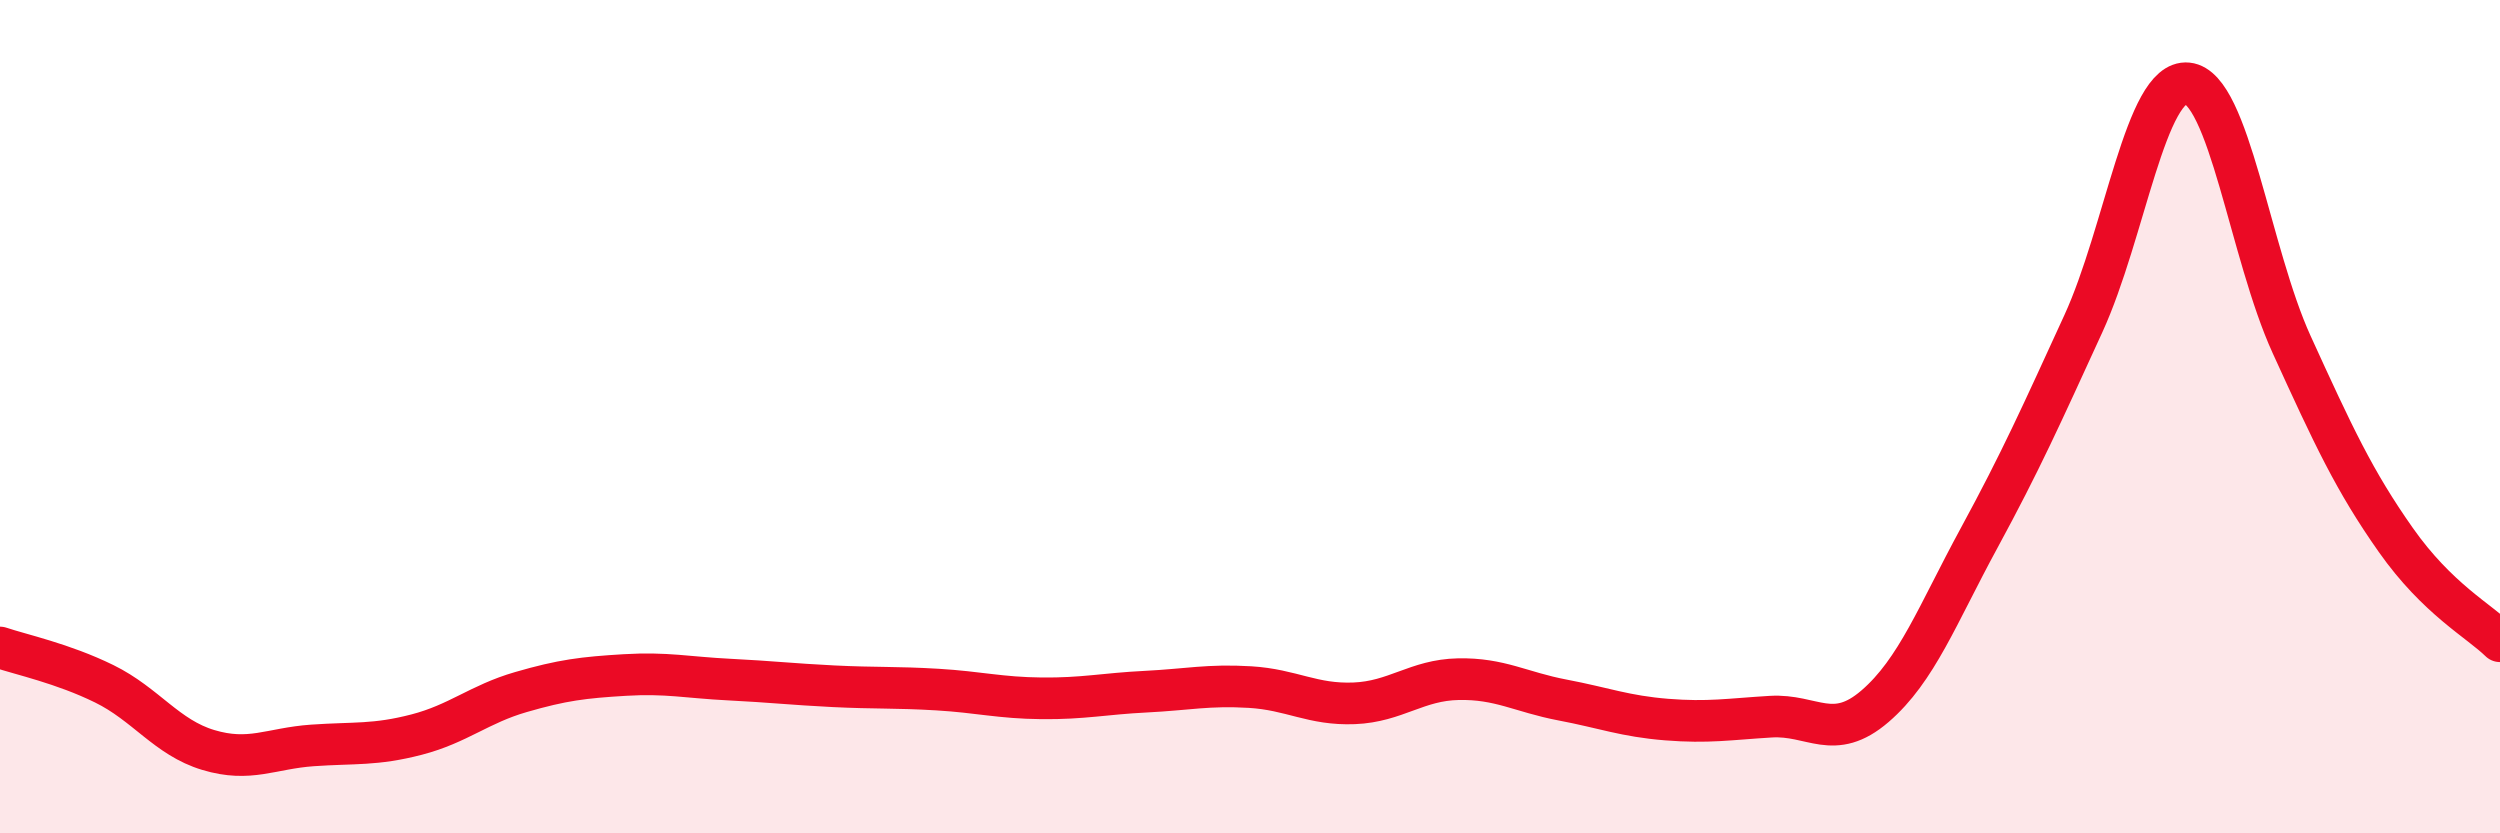 
    <svg width="60" height="20" viewBox="0 0 60 20" xmlns="http://www.w3.org/2000/svg">
      <path
        d="M 0,15.54 C 0.5,15.71 1.5,15.92 2.5,16.41 C 3.5,16.9 4,17.7 5,18 C 6,18.3 6.5,17.96 7.5,17.89 C 8.5,17.82 9,17.89 10,17.63 C 11,17.37 11.5,16.9 12.5,16.61 C 13.5,16.32 14,16.26 15,16.2 C 16,16.14 16.5,16.26 17.5,16.31 C 18.5,16.36 19,16.42 20,16.47 C 21,16.52 21.5,16.49 22.5,16.55 C 23.5,16.61 24,16.75 25,16.76 C 26,16.77 26.5,16.65 27.5,16.6 C 28.5,16.55 29,16.43 30,16.49 C 31,16.55 31.5,16.92 32.5,16.88 C 33.5,16.84 34,16.32 35,16.3 C 36,16.28 36.5,16.61 37.5,16.8 C 38.5,16.99 39,17.19 40,17.27 C 41,17.35 41.5,17.26 42.5,17.2 C 43.5,17.14 44,17.81 45,16.95 C 46,16.09 46.5,14.75 47.5,12.91 C 48.5,11.07 49,9.95 50,7.77 C 51,5.59 51.5,1.9 52.5,2 C 53.5,2.1 54,6.08 55,8.27 C 56,10.46 56.5,11.54 57.5,12.96 C 58.5,14.38 59.5,14.9 60,15.39L60 20L0 20Z"
        fill="#EB0A25"
        opacity="0.1"
        stroke-linecap="round"
        stroke-linejoin="round"
      />
      <path
        d="M 0,15.54 C 0.5,15.71 1.5,15.92 2.5,16.41 C 3.5,16.9 4,17.7 5,18 C 6,18.3 6.5,17.96 7.5,17.89 C 8.5,17.82 9,17.89 10,17.63 C 11,17.37 11.5,16.9 12.5,16.61 C 13.5,16.32 14,16.26 15,16.2 C 16,16.14 16.5,16.26 17.5,16.31 C 18.5,16.36 19,16.42 20,16.47 C 21,16.52 21.5,16.49 22.5,16.55 C 23.5,16.61 24,16.75 25,16.76 C 26,16.77 26.5,16.65 27.5,16.6 C 28.5,16.55 29,16.43 30,16.49 C 31,16.55 31.5,16.92 32.5,16.88 C 33.5,16.84 34,16.32 35,16.3 C 36,16.28 36.5,16.61 37.5,16.8 C 38.5,16.99 39,17.19 40,17.27 C 41,17.35 41.5,17.26 42.5,17.2 C 43.5,17.14 44,17.81 45,16.95 C 46,16.09 46.5,14.75 47.5,12.91 C 48.5,11.07 49,9.95 50,7.77 C 51,5.59 51.5,1.9 52.5,2 C 53.5,2.1 54,6.08 55,8.27 C 56,10.46 56.5,11.54 57.5,12.96 C 58.5,14.38 59.5,14.9 60,15.39"
        stroke="#EB0A25"
        stroke-width="1"
        fill="none"
        stroke-linecap="round"
        stroke-linejoin="round"
      />
    </svg>
  